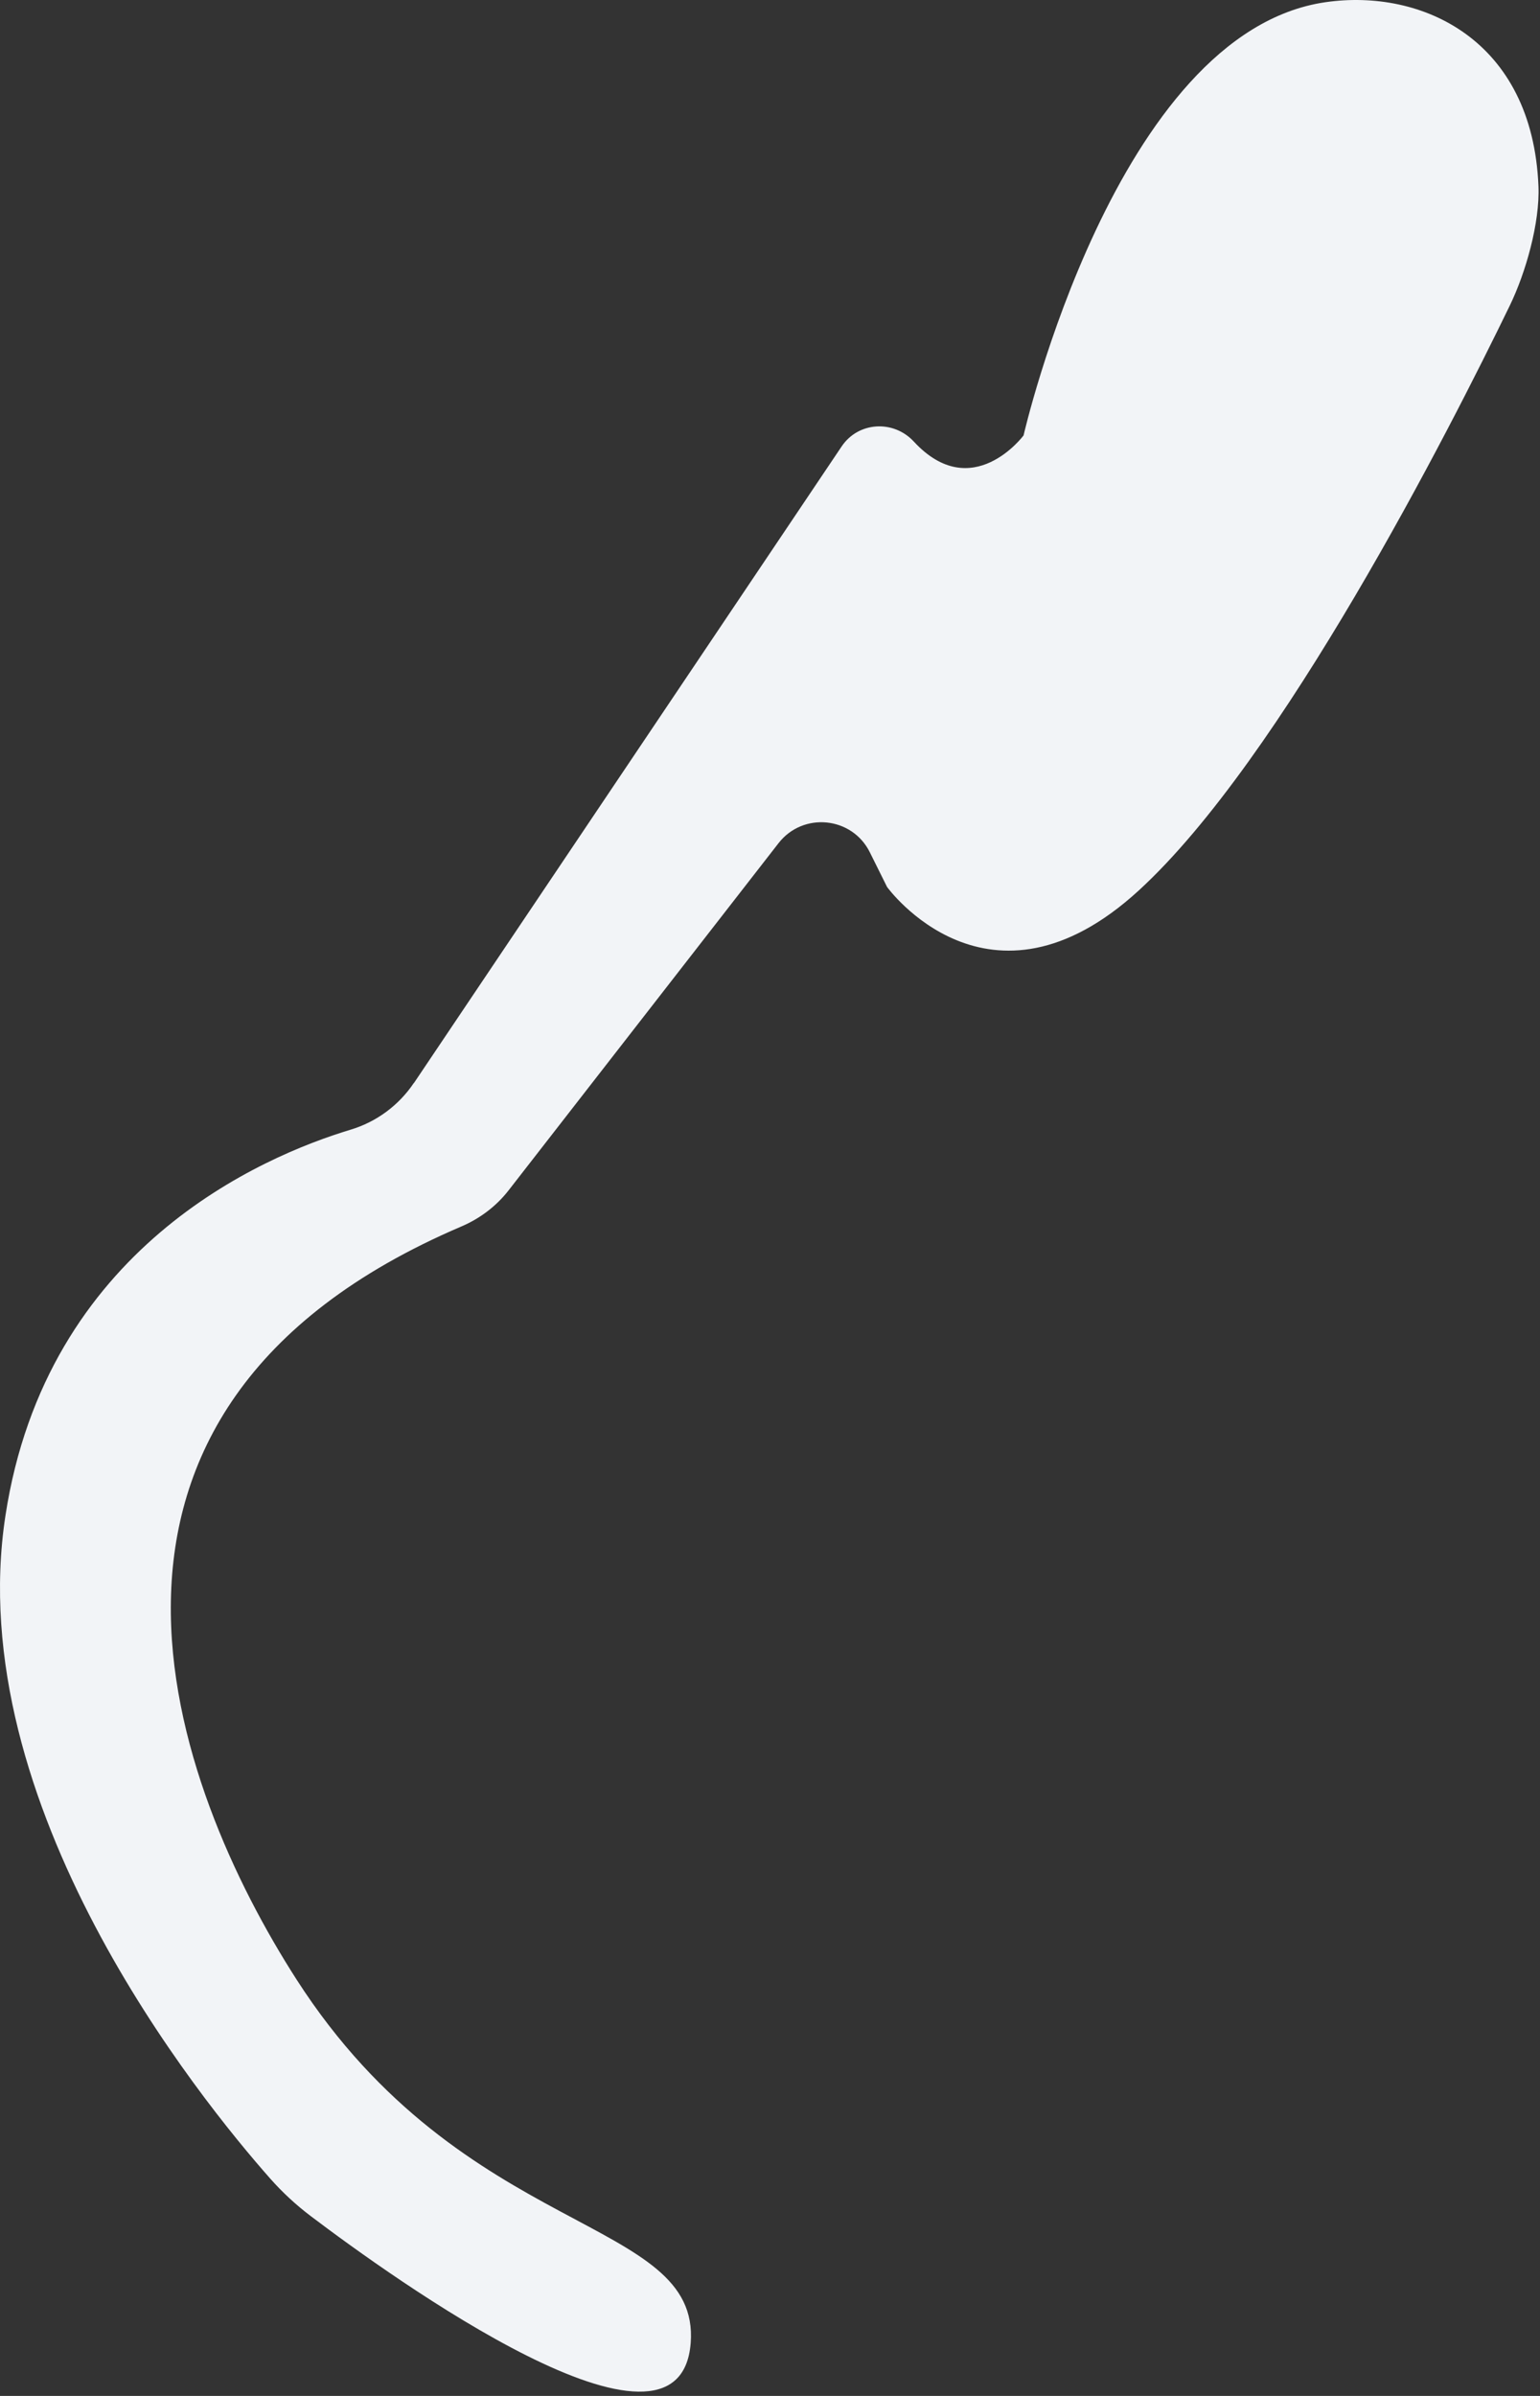 <?xml version="1.0" encoding="utf-8"?>
<svg xmlns="http://www.w3.org/2000/svg" fill="none" height="100%" overflow="visible" preserveAspectRatio="none" style="display: block;" viewBox="0 0 153 238" width="100%">
<rect x="0" y="0" width="153" height="238" fill="#333333" stroke="none"/>
<path d="M41.118 107.573C39.623 109.798 37.406 111.442 34.836 112.216C26.012 114.879 4.606 124.001 0.54 150.559C-3.857 179.264 19.838 208.485 26.871 216.438C28.085 217.806 29.424 219.041 30.884 220.145C38.926 226.233 67.54 246.835 68.621 232.74C69.588 220.097 46.103 222.538 29.466 196.64C17.243 177.609 2.93 140.177 45.827 121.836C47.671 121.05 49.299 119.827 50.53 118.243L77.348 83.756C79.781 80.626 84.658 81.111 86.418 84.662L88.129 88.105C88.129 88.105 98.232 102.103 113.133 88.459C127.35 75.443 143.946 42.834 150 30.352C151.586 27.084 152.997 22.117 152.847 18.489C152.246 3.944 141.267 -1.172 131.681 0.22C110.839 3.237 101.692 43.254 101.692 43.254C101.692 43.254 96.58 50.121 90.79 43.865C88.772 41.682 85.276 41.88 83.619 44.345L41.124 107.585L41.118 107.573Z" fill="#F2F4F7" id="Vector"/>
</svg>